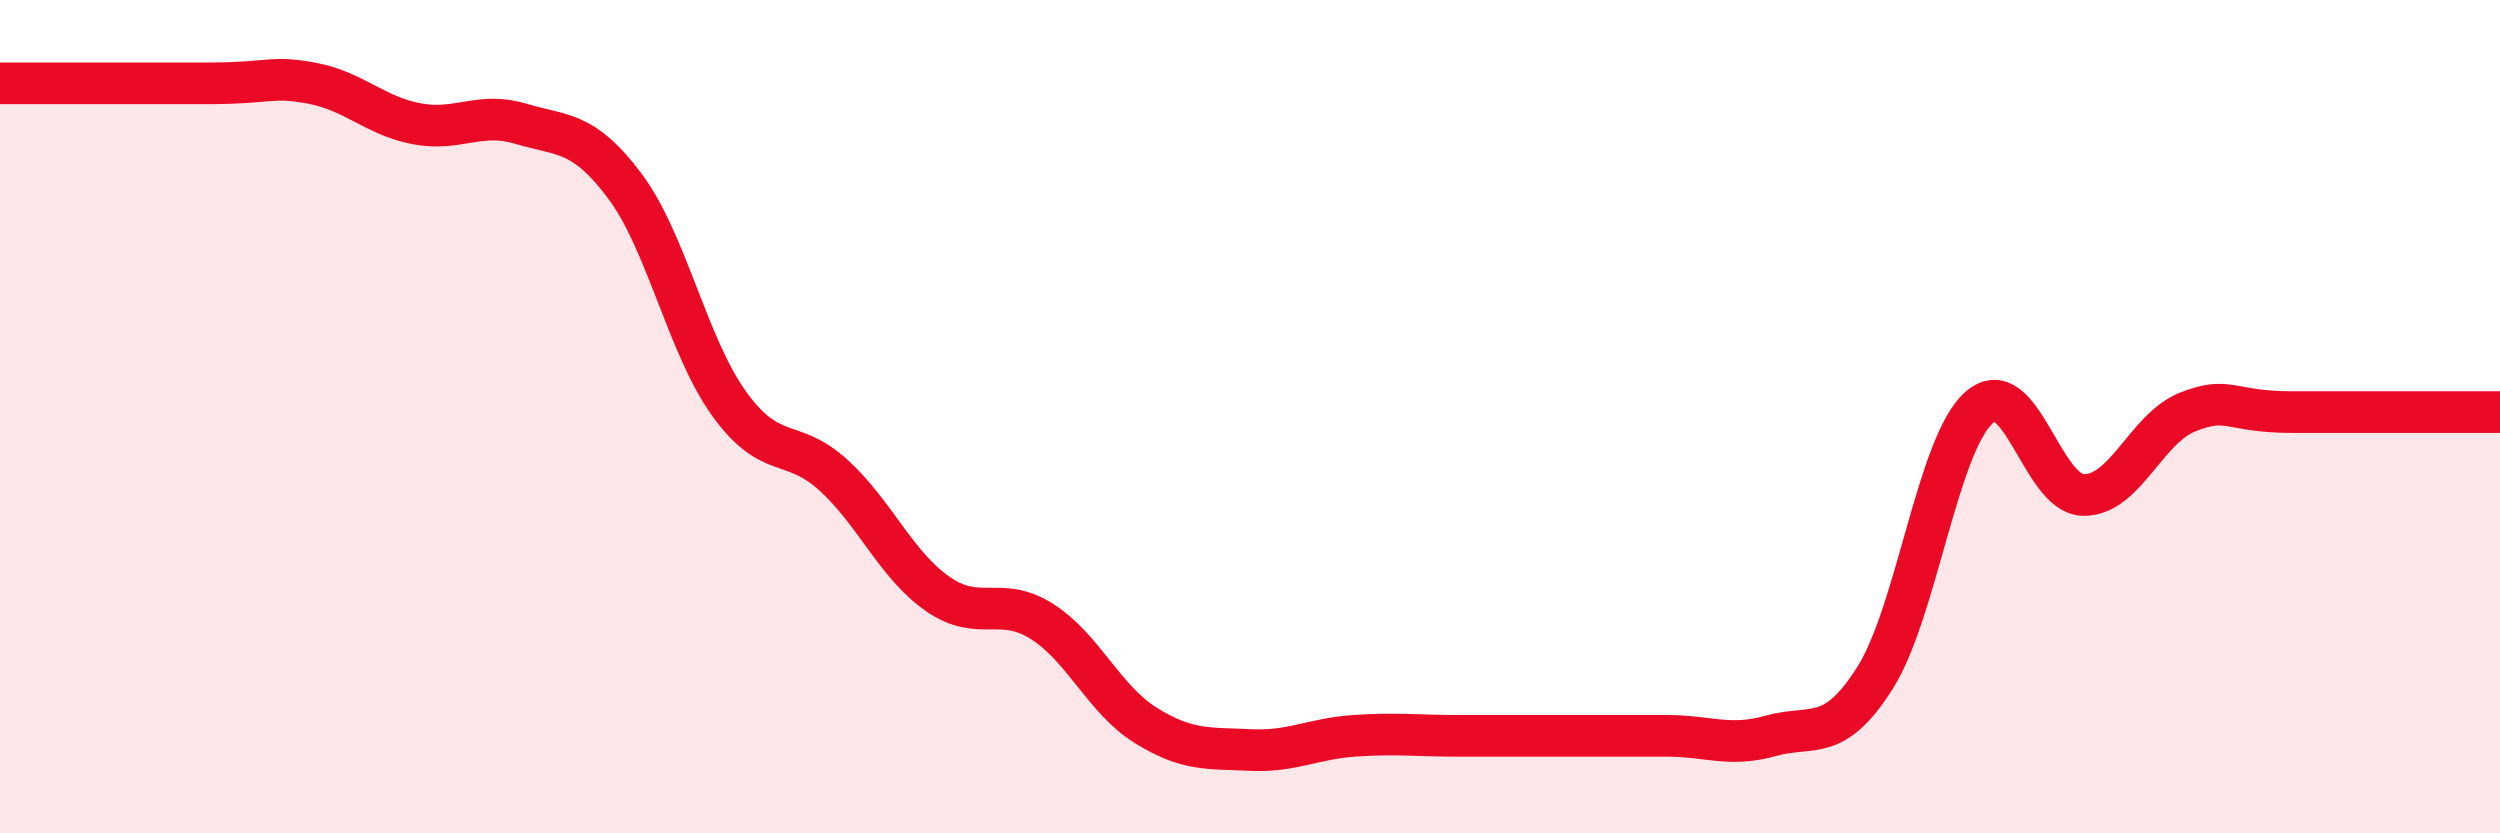 
    <svg width="60" height="20" viewBox="0 0 60 20" xmlns="http://www.w3.org/2000/svg">
      <path
        d="M 0,2 C 1,2 3.5,2 5,2 C 6.5,2 6.5,1.81 7.5,2 C 8.5,2.19 9,2.78 10,2.97 C 11,3.16 11.5,2.67 12.5,2.97 C 13.5,3.27 14,3.13 15,4.47 C 16,5.81 16.5,8.3 17.5,9.69 C 18.5,11.08 19,10.49 20,11.4 C 21,12.31 21.5,13.55 22.5,14.25 C 23.5,14.95 24,14.28 25,14.91 C 26,15.54 26.5,16.79 27.5,17.41 C 28.5,18.03 29,17.95 30,18 C 31,18.05 31.5,17.73 32.5,17.66 C 33.5,17.59 34,17.66 35,17.66 C 36,17.66 36.5,17.66 37.5,17.66 C 38.5,17.66 39,17.66 40,17.66 C 41,17.66 41.5,17.94 42.5,17.66 C 43.5,17.38 44,17.85 45,16.27 C 46,14.69 46.5,10.66 47.5,9.78 C 48.5,8.9 49,11.86 50,11.88 C 51,11.9 51.5,10.29 52.5,9.89 C 53.5,9.49 53.5,9.89 55,9.89 C 56.5,9.89 59,9.89 60,9.89L60 20L0 20Z"
        fill="#EB0A25"
        opacity="0.1"
        stroke-linecap="round"
        stroke-linejoin="round"
      />
      <path
        d="M 0,2 C 1,2 3.5,2 5,2 C 6.5,2 6.5,1.81 7.5,2 C 8.5,2.19 9,2.78 10,2.97 C 11,3.16 11.5,2.67 12.5,2.97 C 13.5,3.27 14,3.13 15,4.47 C 16,5.81 16.5,8.3 17.5,9.69 C 18.5,11.08 19,10.49 20,11.4 C 21,12.31 21.5,13.55 22.5,14.25 C 23.5,14.95 24,14.28 25,14.91 C 26,15.54 26.5,16.79 27.5,17.41 C 28.5,18.03 29,17.95 30,18 C 31,18.05 31.5,17.73 32.5,17.66 C 33.5,17.59 34,17.66 35,17.66 C 36,17.66 36.5,17.66 37.5,17.66 C 38.5,17.66 39,17.66 40,17.66 C 41,17.66 41.5,17.94 42.5,17.66 C 43.5,17.38 44,17.85 45,16.27 C 46,14.69 46.5,10.66 47.5,9.78 C 48.5,8.9 49,11.86 50,11.88 C 51,11.9 51.5,10.29 52.5,9.89 C 53.5,9.49 53.5,9.89 55,9.89 C 56.5,9.89 59,9.89 60,9.89"
        stroke="#EB0A25"
        stroke-width="1"
        fill="none"
        stroke-linecap="round"
        stroke-linejoin="round"
      />
    </svg>
  